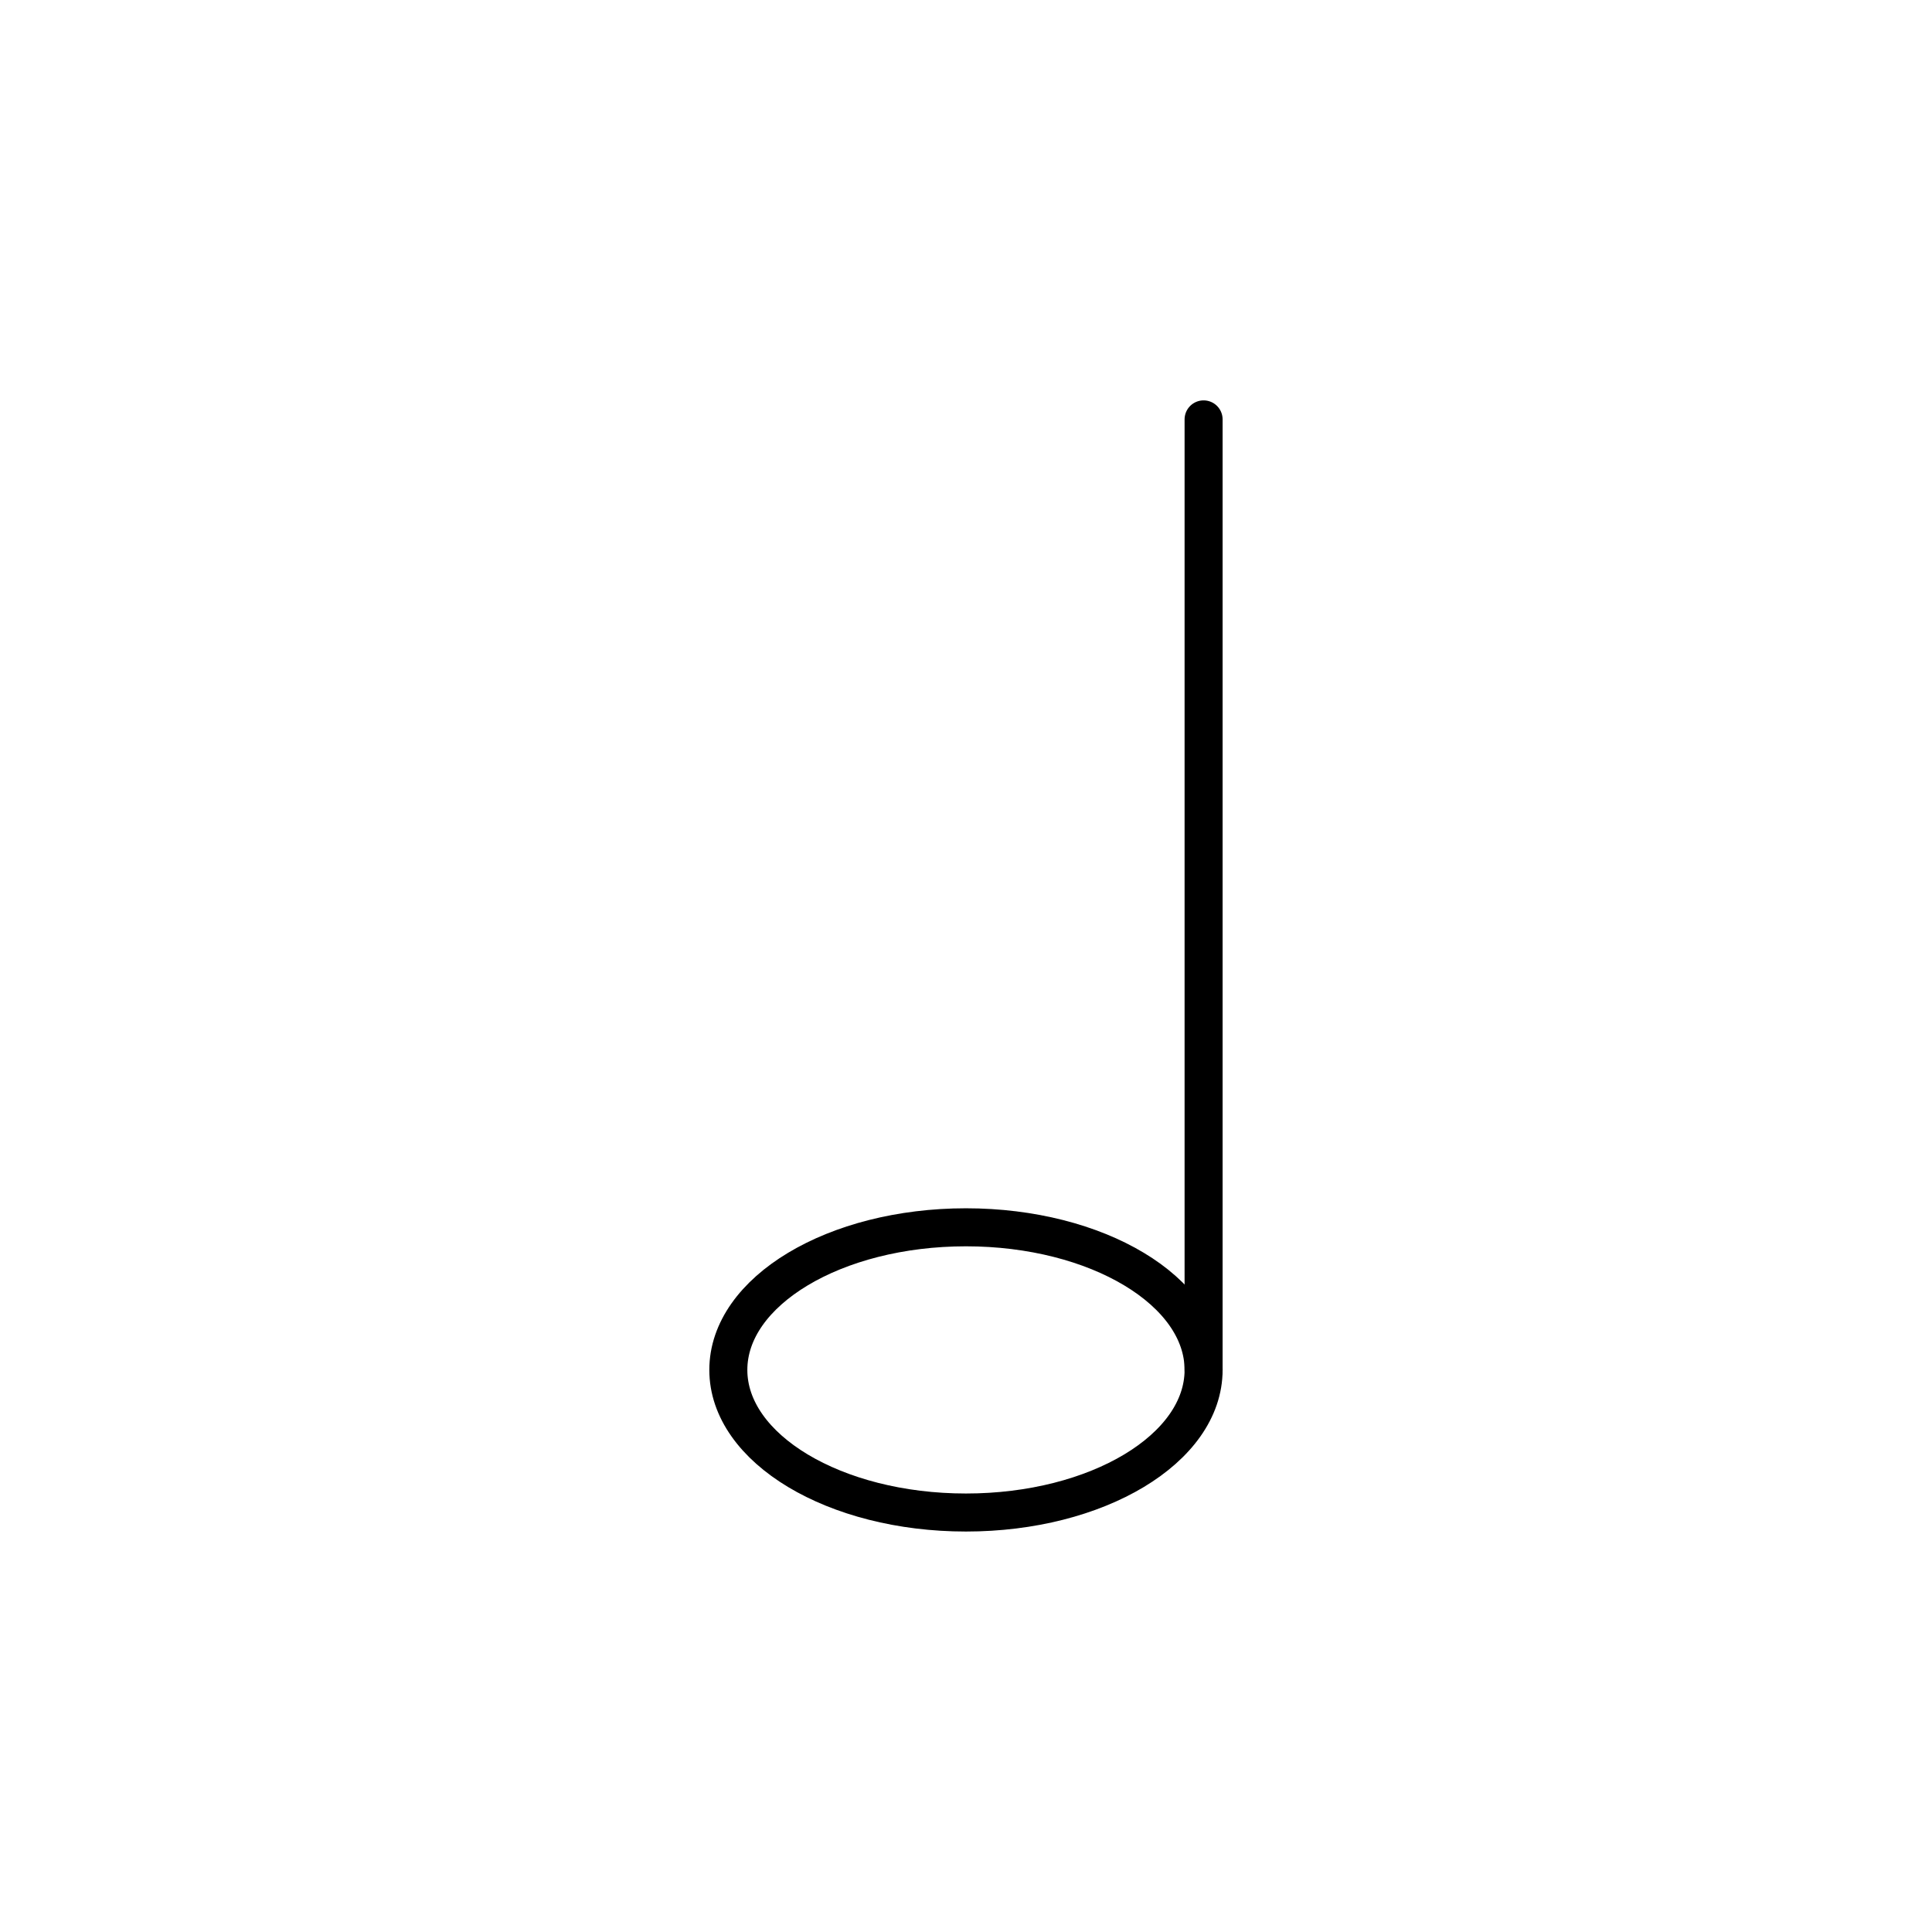 <?xml version="1.0" encoding="UTF-8"?>
<!-- The Best Svg Icon site in the world: iconSvg.co, Visit us! https://iconsvg.co -->
<svg width="800px" height="800px" version="1.1" viewBox="144 144 512 512" xmlns="http://www.w3.org/2000/svg">
 <g fill="none" stroke="#000000" stroke-linecap="round" stroke-linejoin="round" stroke-miterlimit="10" stroke-width="2">
  <path transform="matrix(5.038 0 0 5.038 148.09 148.09)" d="m62.5 71.249c0 4.143-5.596 7.501-12.5 7.501-6.904 0-12.5-3.359-12.5-7.501 0-4.143 5.596-7.502 12.5-7.502 6.904 0 12.5 3.359 12.5 7.502"/>
  <path transform="matrix(5.038 0 0 5.038 148.09 148.09)" d="m62.5 21.249v50z"/>
 </g>
</svg>